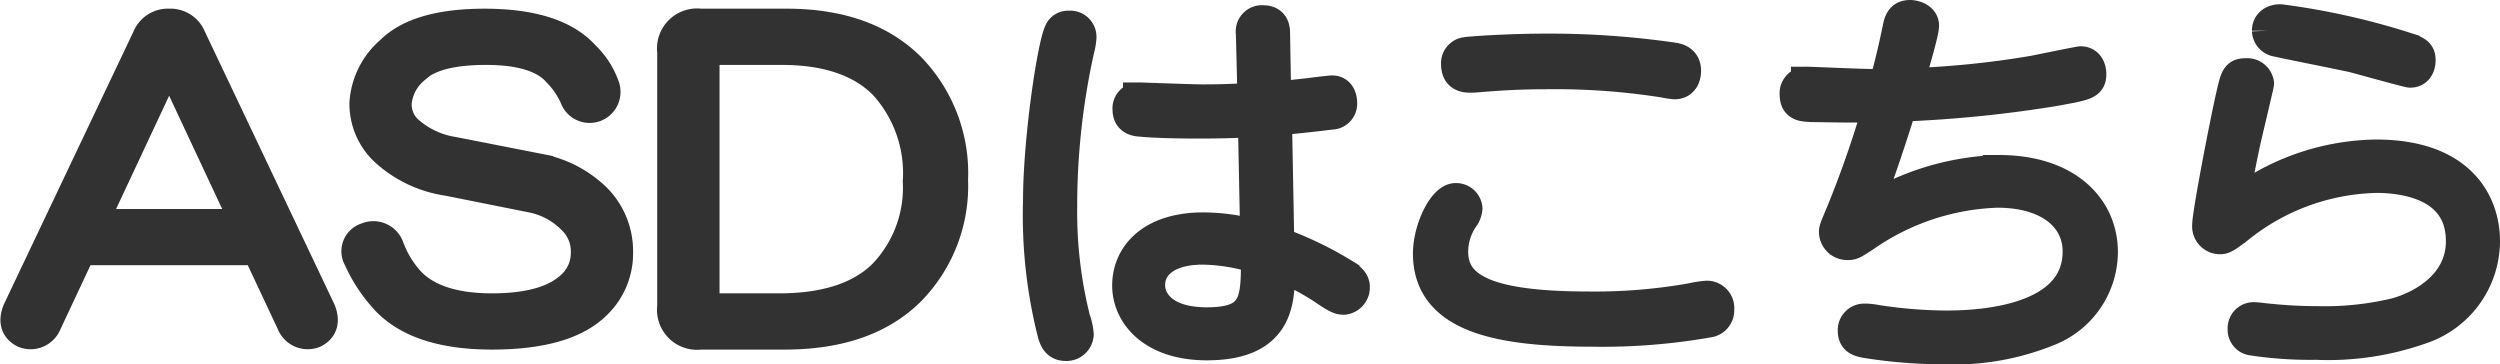 <svg xmlns="http://www.w3.org/2000/svg" width="155.61" height="22.664" viewBox="0 0 155.61 22.664"><g transform="translate(0.778 -8.272)"><path d="M8.438-17.344a1.327,1.327,0,0,1,1.313-.844,1.327,1.327,0,0,1,1.313.844L19.125-.375Q19.5.563,18.75.938A1.01,1.01,0,0,1,17.438.375L15.281-4.219H4.219L2.063.375A1.01,1.01,0,0,1,.75.938Q0,.563.375-.375ZM14.625-5.719,9.75-16.125,4.875-5.719Zm20.94-10.5a4.888,4.888,0,0,1,1.219,1.875.937.937,0,0,1-.562,1.219.92.92,0,0,1-1.125-.469,5.254,5.254,0,0,0-1.125-1.687q-1.219-1.406-4.5-1.406t-4.5,1.219a3.175,3.175,0,0,0-1.125,2.156,2.284,2.284,0,0,0,.656,1.688,5.531,5.531,0,0,0,2.906,1.406l5.25,1.031a6.882,6.882,0,0,1,3.563,1.781,4.6,4.6,0,0,1,1.406,3.375A4.34,4.34,0,0,1,36.315-.844Q34.44,1.031,29.846,1.031q-4.781,0-6.75-2.344a9.158,9.158,0,0,1-1.5-2.344.816.816,0,0,1,.469-1.219.969.969,0,0,1,1.313.563A6.674,6.674,0,0,0,24.6-2.25Q26.19-.469,29.846-.469q3.563,0,5.063-1.5a2.806,2.806,0,0,0,.844-2.062,2.806,2.806,0,0,0-.844-2.062A4.93,4.93,0,0,0,32.284-7.5L27.128-8.531a7.282,7.282,0,0,1-3.937-1.875,3.968,3.968,0,0,1-1.219-2.906A4.592,4.592,0,0,1,23.565-16.5q1.688-1.687,5.813-1.687Q33.784-18.187,35.565-16.219Zm12.6-1.969q4.969,0,7.688,2.719a9.378,9.378,0,0,1,2.625,6.938,9.257,9.257,0,0,1-2.625,6.844Q53.13,1.031,48.068,1.031h-5.25A1.492,1.492,0,0,1,41.13-.656V-16.5a1.492,1.492,0,0,1,1.688-1.687Zm-4.687,1.5a.414.414,0,0,0-.469.469V-.937a.414.414,0,0,0,.469.469h4.219q4.406,0,6.563-2.156a7.854,7.854,0,0,0,2.156-5.812,8.241,8.241,0,0,0-2.156-6.094Q52.1-16.687,47.88-16.687Z" transform="translate(0 28)" fill="#323232" stroke="#323232" stroke-width="2"/><path d="M17.64-13.3c1.536-.12,3.216-.336,3.456-.36a.614.614,0,0,0,.6-.672c0-.048,0-.7-.552-.7-.1,0-.5.048-.72.072-1.512.192-2.16.24-2.832.312l-.072-4.032c0-.336-.1-.72-.672-.72a.633.633,0,0,0-.7.744l.1,4.08c-1.416.072-1.9.1-3.216.1-.624,0-3.72-.12-3.912-.12a.615.615,0,0,0-.648.7c0,.5.336.648.72.672,1.008.1,2.592.12,3.6.12,1.824,0,2.64-.048,3.48-.1l.144,7.176a11.93,11.93,0,0,0-3.288-.48c-3.24,0-4.68,1.7-4.68,3.552C8.448-1.2,9.936.7,13.344.7c4.56,0,4.512-2.856,4.464-4.92a14.85,14.85,0,0,1,3,1.584c.552.36.768.5,1.056.5a.71.71,0,0,0,.624-.72c0-.36-.288-.552-.648-.792a21.7,21.7,0,0,0-4.056-1.944ZM16.464-4.7c0,2.664,0,4.1-3.12,4.1-2.76,0-3.6-1.368-3.6-2.376,0-1.272,1.1-2.28,3.336-2.28A11.822,11.822,0,0,1,16.464-4.7ZM2.9-8.256A29.9,29.9,0,0,0,3.768-.1c.1.384.216.84.792.84A.7.7,0,0,0,5.3.1a3.606,3.606,0,0,0-.216-.984A27.433,27.433,0,0,1,4.272-7.9a44.845,44.845,0,0,1,1.08-9.792,3.38,3.38,0,0,0,.12-.744.635.635,0,0,0-.72-.624.536.536,0,0,0-.528.288C3.768-17.88,2.9-11.952,2.9-8.256ZM37.128-1.584c-6.288,0-8.52-1.128-8.52-3.48A3.808,3.808,0,0,1,29.352-7.3a1.135,1.135,0,0,0,.144-.456.64.64,0,0,0-.672-.576c-.72,0-1.656,1.848-1.656,3.408.024,3.864,4.2,4.776,10.152,4.776A37.913,37.913,0,0,0,44.568-.72a.7.7,0,0,0,.6-.744.708.708,0,0,0-.7-.792,6.385,6.385,0,0,0-.936.144A34.377,34.377,0,0,1,37.128-1.584ZM28.92-16.728c0,.744.528.768.816.768a4.357,4.357,0,0,0,.48-.024c1.272-.1,2.5-.192,4.536-.192a43.451,43.451,0,0,1,7.056.528,5.269,5.269,0,0,0,.648.1c.456,0,.648-.36.648-.768,0-.6-.432-.72-.744-.768a53.793,53.793,0,0,0-7.824-.552c-2.448,0-4.8.168-5.064.216A.632.632,0,0,0,28.92-16.728ZM56.544-14.16a77.522,77.522,0,0,0,9.552-.96c1.992-.36,2.232-.408,2.232-1.008,0-.24-.1-.72-.6-.72-.072,0-2.424.48-2.9.576a57.6,57.6,0,0,1-7.872.792c.024-.12.96-3.144.96-3.648s-.648-.6-.792-.6c-.576,0-.648.384-.744.864-.336,1.584-.432,1.92-.816,3.432h-.768c-.648,0-3.912-.144-4.1-.144a.656.656,0,0,0-.7.744c0,.672.456.672.96.7,1.176.024,3.048.048,4.224.024A66.36,66.36,0,0,1,52.92-7.584c-.432,1.032-.48,1.128-.48,1.3a.769.769,0,0,0,.792.744c.264,0,.336-.048,1.032-.5a15.329,15.329,0,0,1,8.28-2.76c3.264,0,5.064,1.608,5.064,3.72,0,4.68-7.008,4.68-8.328,4.68a29.286,29.286,0,0,1-4.3-.36,3.694,3.694,0,0,0-.72-.072.65.65,0,0,0-.648.7c0,.6.456.648,1.1.744a30.815,30.815,0,0,0,4.512.336,15.573,15.573,0,0,0,6.408-1.1A5.246,5.246,0,0,0,69.048-5.04c0-2.712-2.16-5.04-6.408-5.04a16.224,16.224,0,0,0-8.448,2.664C54.912-9.24,55.392-10.512,56.544-14.16Zm22.848-4.656a.656.656,0,0,0,.576.624c.264.072,4.008.816,4.752.984.552.144,3.384.936,3.528.936.48,0,.576-.456.576-.7,0-.456-.192-.528-.984-.792a44.373,44.373,0,0,0-7.68-1.7C79.728-19.464,79.392-19.248,79.392-18.816ZM77.136-7.8c.144-.888.336-1.944.768-4.008.12-.552.864-3.648.864-3.72a.674.674,0,0,0-.72-.576c-.6,0-.624.144-.936,1.512-.432,1.944-1.44,7.2-1.44,7.872a.737.737,0,0,0,.768.816c.216,0,.5-.216,1.1-.672A14.21,14.21,0,0,1,86.136-9.72c1.944,0,5.328.552,5.328,4.008,0,2.664-2.376,4.032-4.056,4.512a18.859,18.859,0,0,1-4.92.528,29.048,29.048,0,0,1-2.9-.144c-.1,0-.864-.1-1.008-.1a.62.62,0,0,0-.7.648.616.616,0,0,0,.552.672,24.028,24.028,0,0,0,3.96.264,17.3,17.3,0,0,0,6.48-.96,5.732,5.732,0,0,0,3.96-5.424c0-2.3-1.416-5.328-6.72-5.328A14.645,14.645,0,0,0,77.136-7.8Z" transform="translate(61 29)" fill="#323232" stroke="#323232" stroke-width="2"/></g></svg>